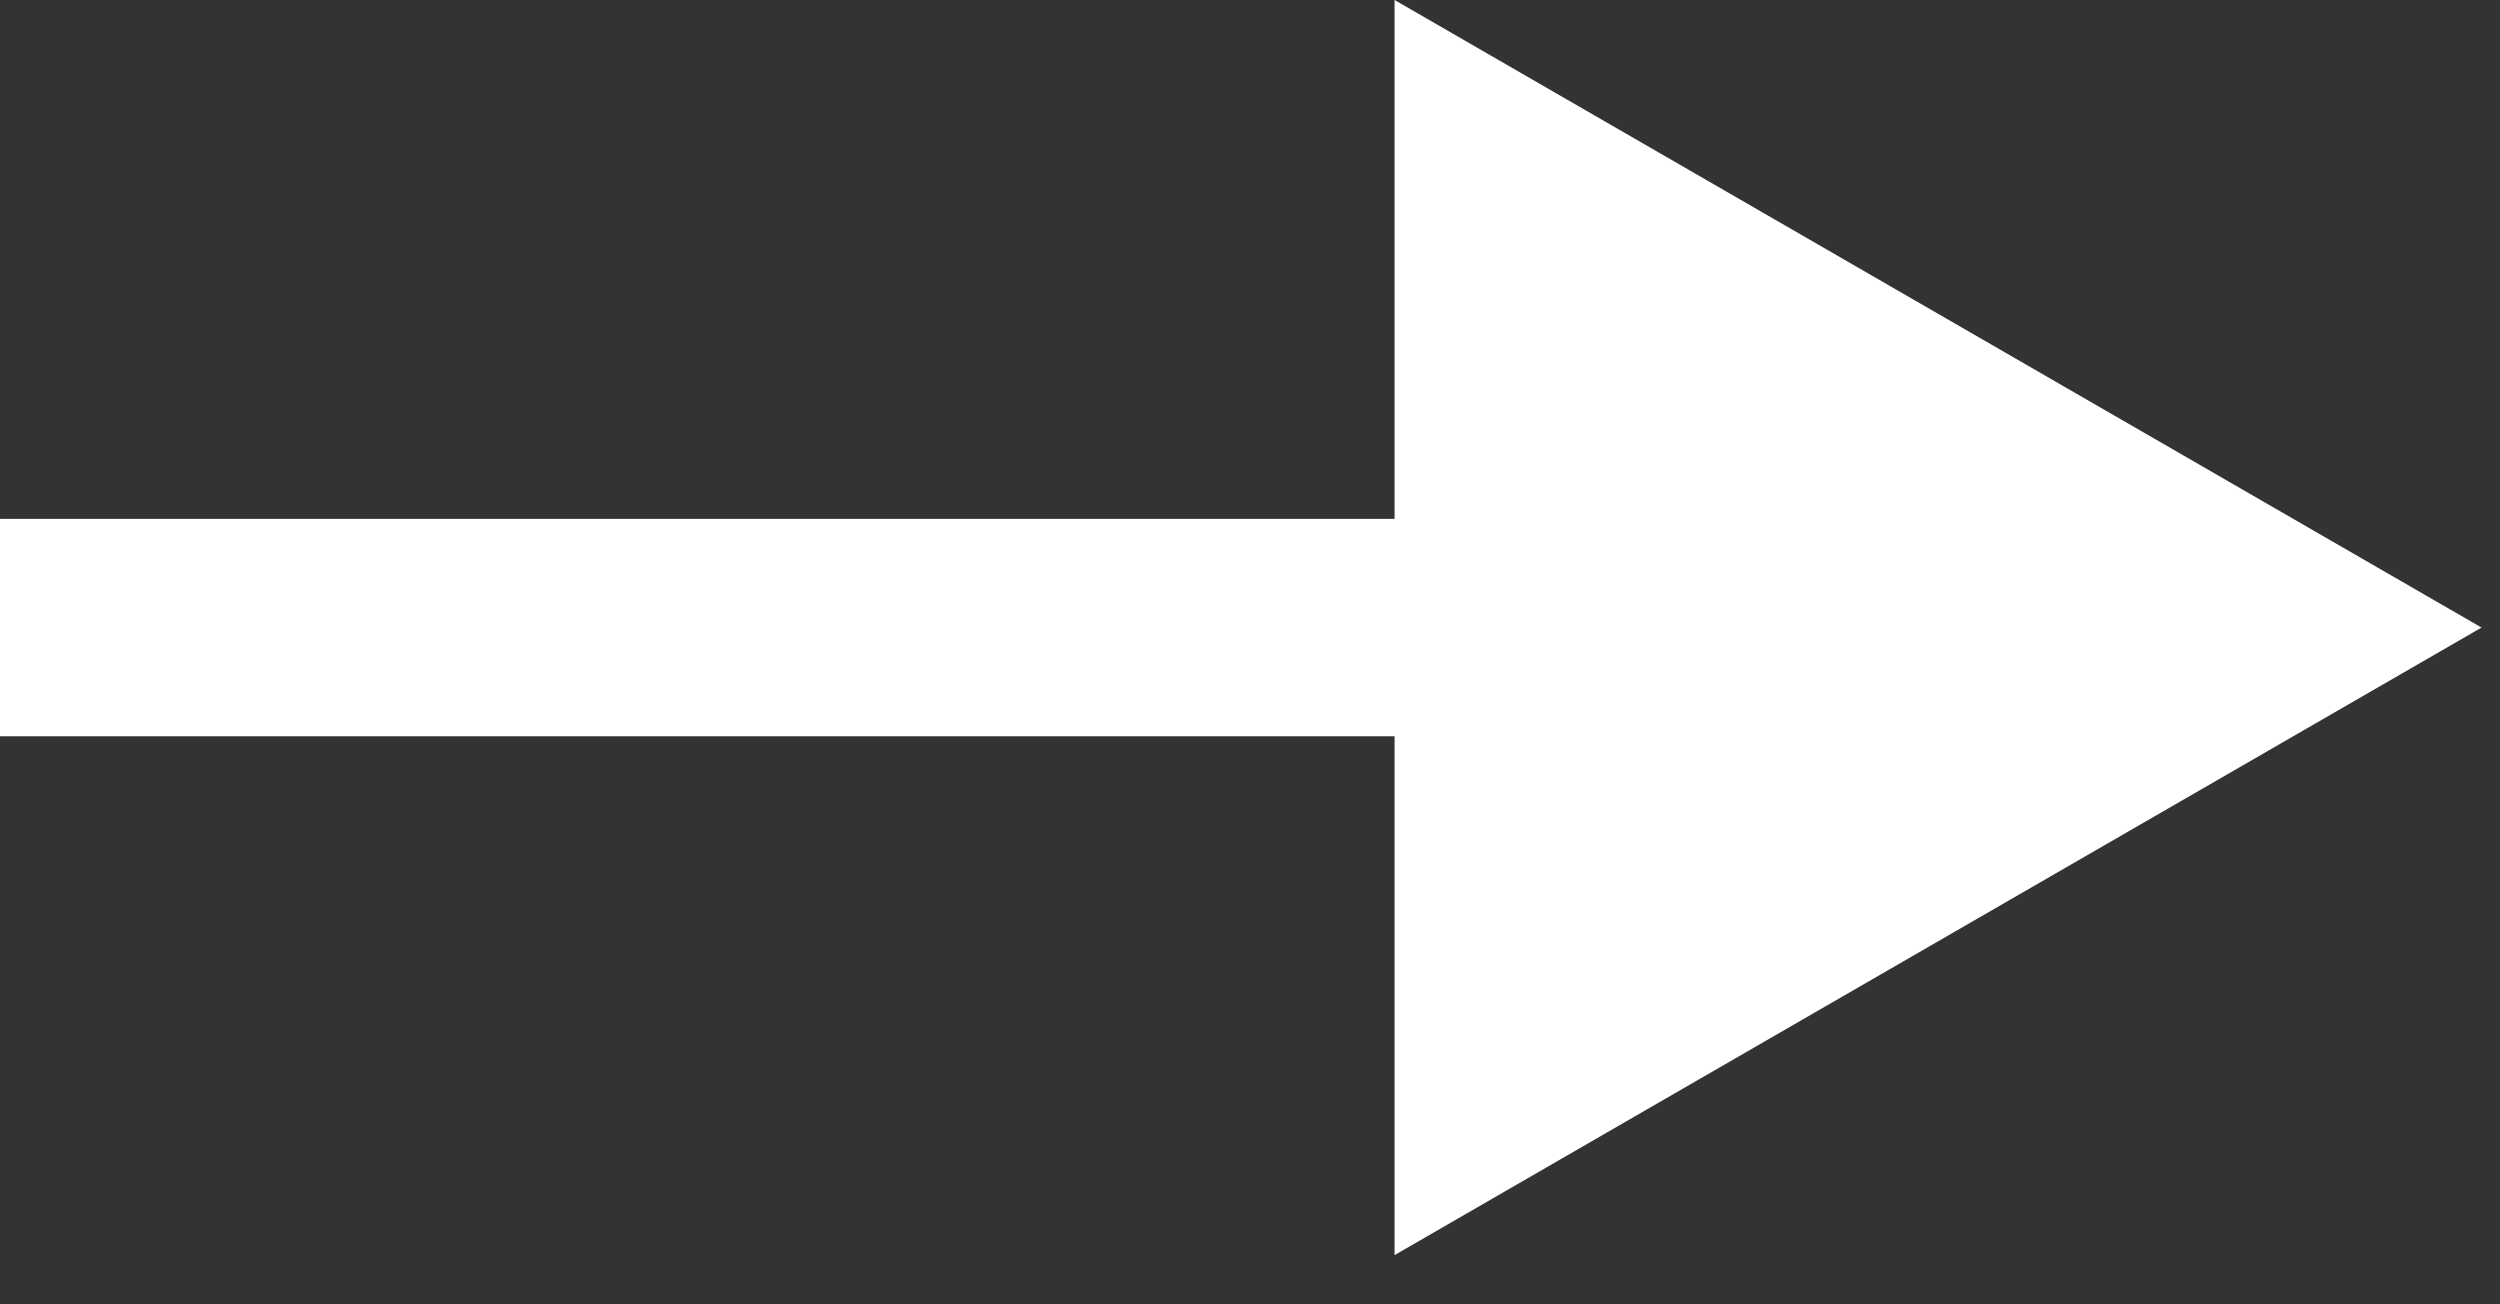 <?xml version="1.0" encoding="UTF-8"?> <svg xmlns="http://www.w3.org/2000/svg" width="46" height="24" viewBox="0 0 46 24" fill="none"><rect x="0" y="0" width="46" height="24" fill="#333333" stroke="none"/><path d="M45.66 11.547L25.66 -0L25.66 23.094L45.66 11.547ZM0 11.547L-1.74846e-07 13.547L27.66 13.547L27.66 11.547L27.66 9.547L1.74846e-07 9.547L0 11.547Z" fill="white"></path></svg> 